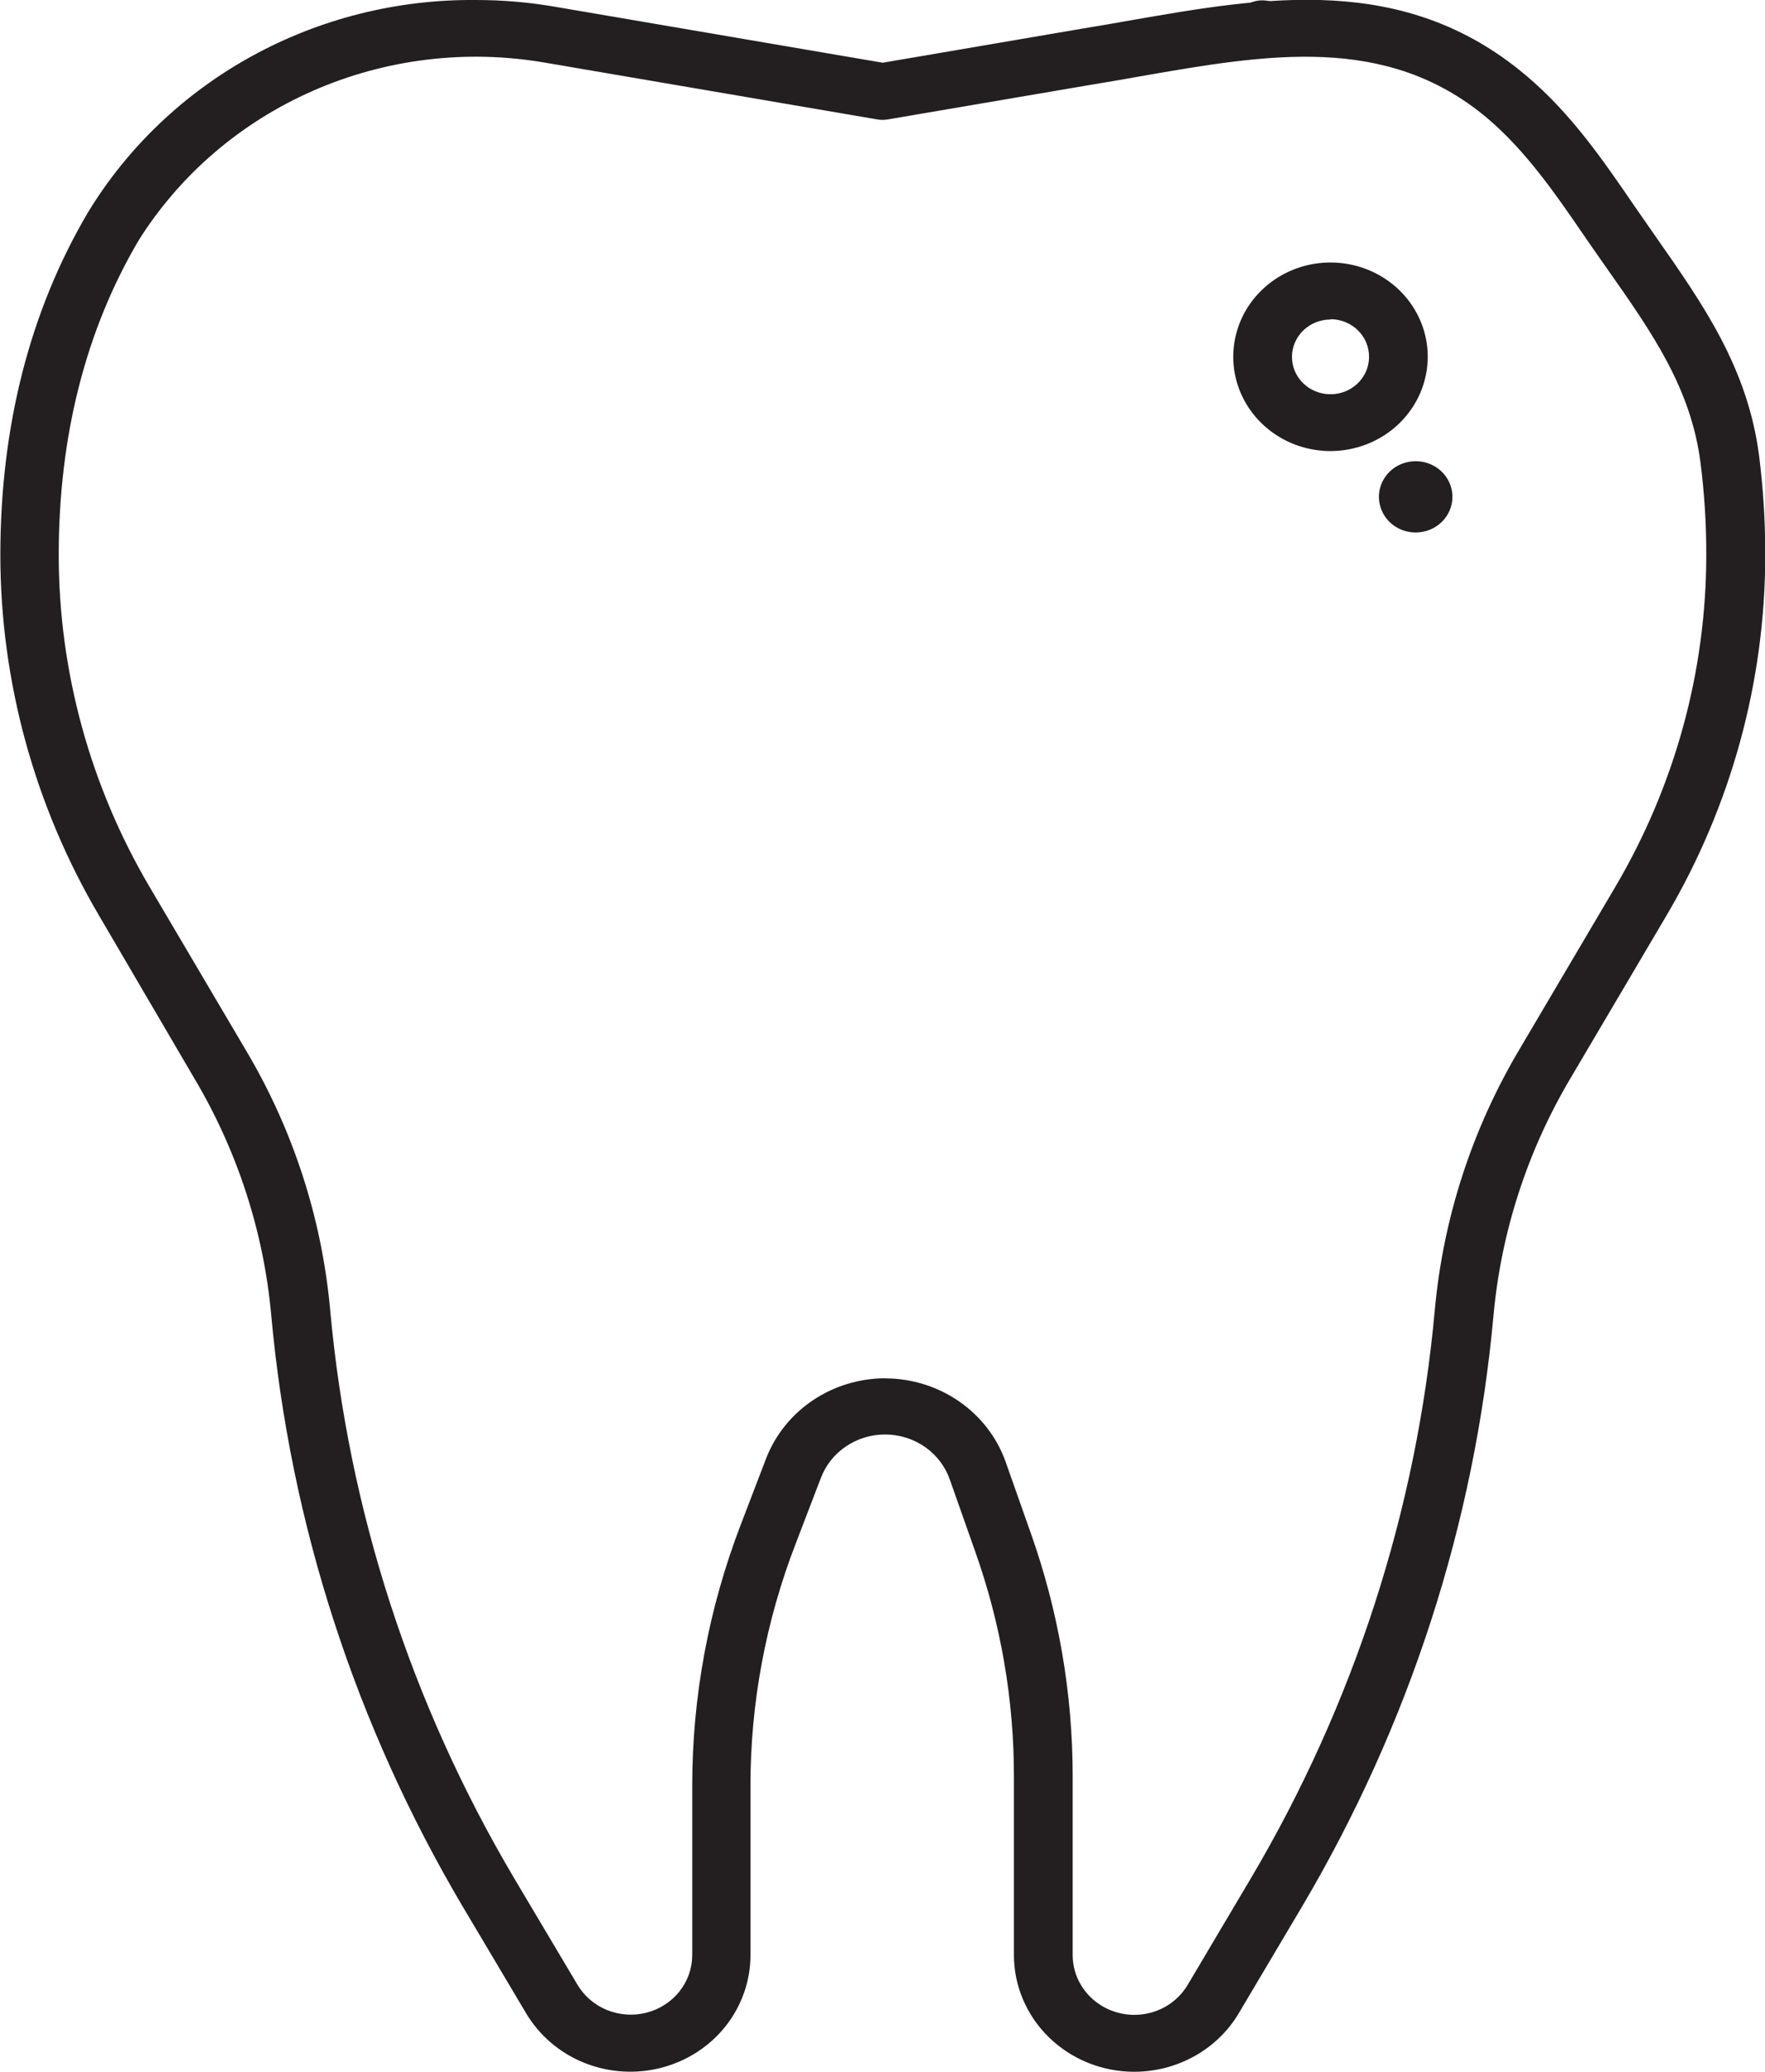 <svg width="52" height="61" viewBox="0 0 52 61" fill="none" xmlns="http://www.w3.org/2000/svg">
<g clip-path="url(#clip0_811_2929)">
<path d="M37.185 1.687C37.014 1.686 36.847 1.636 36.705 1.544C36.563 1.451 36.453 1.32 36.388 1.167C36.323 1.014 36.306 0.845 36.34 0.683C36.374 0.52 36.457 0.371 36.578 0.254C36.699 0.138 36.853 0.058 37.021 0.026C37.189 -0.006 37.362 0.011 37.52 0.074C37.678 0.138 37.813 0.245 37.908 0.383C38.003 0.521 38.054 0.683 38.054 0.848C38.054 0.959 38.031 1.068 37.987 1.17C37.944 1.272 37.88 1.364 37.799 1.442C37.718 1.52 37.623 1.582 37.517 1.624C37.412 1.666 37.299 1.687 37.185 1.687Z" fill="#231F20"/>
<path d="M33.416 61C32.476 60.999 31.576 60.637 30.911 59.993C30.247 59.35 29.873 58.477 29.872 57.567V52.316C29.875 50.054 29.488 47.808 28.727 45.67L27.986 43.571C27.854 43.186 27.601 42.851 27.263 42.611C26.925 42.372 26.518 42.241 26.099 42.236C25.68 42.231 25.27 42.353 24.926 42.585C24.582 42.816 24.321 43.146 24.18 43.528L23.439 45.459C22.558 47.74 22.108 50.156 22.11 52.591V57.563C22.111 58.319 21.854 59.054 21.38 59.655C20.905 60.255 20.239 60.686 19.485 60.881C18.731 61.077 17.932 61.025 17.211 60.735C16.49 60.445 15.889 59.932 15.5 59.277L13.628 56.128C10.471 50.79 8.547 44.852 7.991 38.723C7.768 36.255 6.988 33.864 5.707 31.719L2.924 26.968C1.019 23.734 0.015 20.076 0.01 16.352C0.01 12.557 0.879 9.16 2.588 6.26C3.757 4.337 5.427 2.745 7.432 1.646C9.437 0.548 11.705 -0.02 14.009 1.22036e-05C14.793 -0.001 15.576 0.065 16.348 0.198L26.007 1.847L31.89 0.842C32.367 0.764 32.835 0.684 33.305 0.6C37.268 -0.091 41.369 -0.805 44.957 2.22C46.29 3.34 47.241 4.734 48.165 6.082L48.792 6.984C50.176 8.962 51.491 10.83 51.827 13.425C51.949 14.395 52.009 15.372 52.007 16.349C52.006 20.073 51.001 23.732 49.093 26.964L46.286 31.719C45.008 33.865 44.229 36.255 44.002 38.723C43.447 44.852 41.523 50.791 38.365 56.128L36.496 59.277C36.187 59.799 35.74 60.233 35.202 60.534C34.659 60.839 34.043 60.999 33.416 61ZM26.079 40.584C26.859 40.585 27.619 40.821 28.253 41.259C28.888 41.697 29.367 42.315 29.623 43.028L30.364 45.127C31.187 47.441 31.605 49.872 31.603 52.319V57.567C31.603 57.875 31.688 58.178 31.847 58.445C32.007 58.712 32.236 58.934 32.512 59.088C32.788 59.242 33.1 59.324 33.419 59.324C33.737 59.324 34.05 59.243 34.326 59.089C34.602 58.933 34.831 58.71 34.991 58.442L36.859 55.293C39.893 50.164 41.739 44.458 42.272 38.569C42.519 35.859 43.374 33.234 44.777 30.877L47.584 26.123C49.343 23.143 50.269 19.771 50.27 16.339C50.272 15.431 50.215 14.524 50.1 13.623C49.816 11.427 48.678 9.801 47.356 7.923C47.145 7.621 46.93 7.316 46.715 7.004C45.857 5.75 44.968 4.453 43.819 3.48C40.85 0.982 37.33 1.596 33.603 2.246C33.129 2.33 32.651 2.414 32.174 2.491L26.152 3.517C26.052 3.534 25.951 3.534 25.851 3.517L16.037 1.841C13.73 1.447 11.355 1.737 9.222 2.673C7.089 3.608 5.296 5.146 4.08 7.085C2.523 9.73 1.73 12.845 1.73 16.346C1.733 19.777 2.658 23.15 4.416 26.129L7.222 30.884C8.629 33.239 9.484 35.865 9.728 38.576C10.262 44.46 12.108 50.162 15.14 55.287L17.012 58.435C17.211 58.771 17.518 59.034 17.887 59.183C18.256 59.332 18.665 59.359 19.051 59.259C19.437 59.159 19.778 58.938 20.021 58.631C20.264 58.323 20.395 57.947 20.394 57.56V52.587C20.393 49.955 20.88 47.343 21.83 44.876L22.57 42.944C22.838 42.252 23.317 41.654 23.944 41.232C24.571 40.81 25.316 40.583 26.079 40.581V40.584Z" fill="#231F20"/>
<path d="M39.199 13.281C38.632 13.281 38.078 13.118 37.607 12.813C37.136 12.508 36.769 12.074 36.552 11.567C36.335 11.06 36.278 10.502 36.389 9.963C36.499 9.425 36.772 8.93 37.173 8.542C37.574 8.153 38.084 7.889 38.64 7.782C39.196 7.675 39.772 7.73 40.295 7.94C40.819 8.15 41.267 8.506 41.581 8.962C41.896 9.419 42.064 9.956 42.064 10.505C42.063 11.241 41.761 11.946 41.224 12.467C40.687 12.987 39.959 13.28 39.199 13.281ZM39.199 9.408C38.974 9.408 38.755 9.473 38.568 9.594C38.381 9.715 38.236 9.887 38.15 10.088C38.064 10.289 38.042 10.51 38.086 10.724C38.13 10.937 38.238 11.133 38.398 11.287C38.557 11.441 38.759 11.545 38.98 11.587C39.2 11.629 39.428 11.607 39.636 11.523C39.843 11.439 40.02 11.298 40.144 11.117C40.269 10.935 40.335 10.722 40.334 10.505C40.335 10.36 40.306 10.216 40.249 10.082C40.193 9.948 40.109 9.826 40.004 9.723C39.898 9.62 39.773 9.538 39.635 9.483C39.497 9.427 39.349 9.398 39.199 9.398V9.408Z" fill="#231F20"/>
<path d="M41.708 15.678C41.494 15.678 41.285 15.617 41.106 15.502C40.928 15.386 40.789 15.222 40.708 15.03C40.626 14.839 40.604 14.628 40.646 14.424C40.688 14.221 40.791 14.034 40.942 13.887C41.094 13.74 41.287 13.64 41.497 13.6C41.707 13.559 41.925 13.58 42.123 13.659C42.321 13.739 42.49 13.873 42.609 14.046C42.728 14.218 42.791 14.421 42.791 14.629C42.791 14.907 42.677 15.174 42.474 15.371C42.271 15.568 41.995 15.678 41.708 15.678Z" fill="#231F20"/>
</g>
<defs>
<clipPath id="clip0_811_2929">
<rect width="52" height="61" fill="white"/>
</clipPath>
</defs>
</svg>
